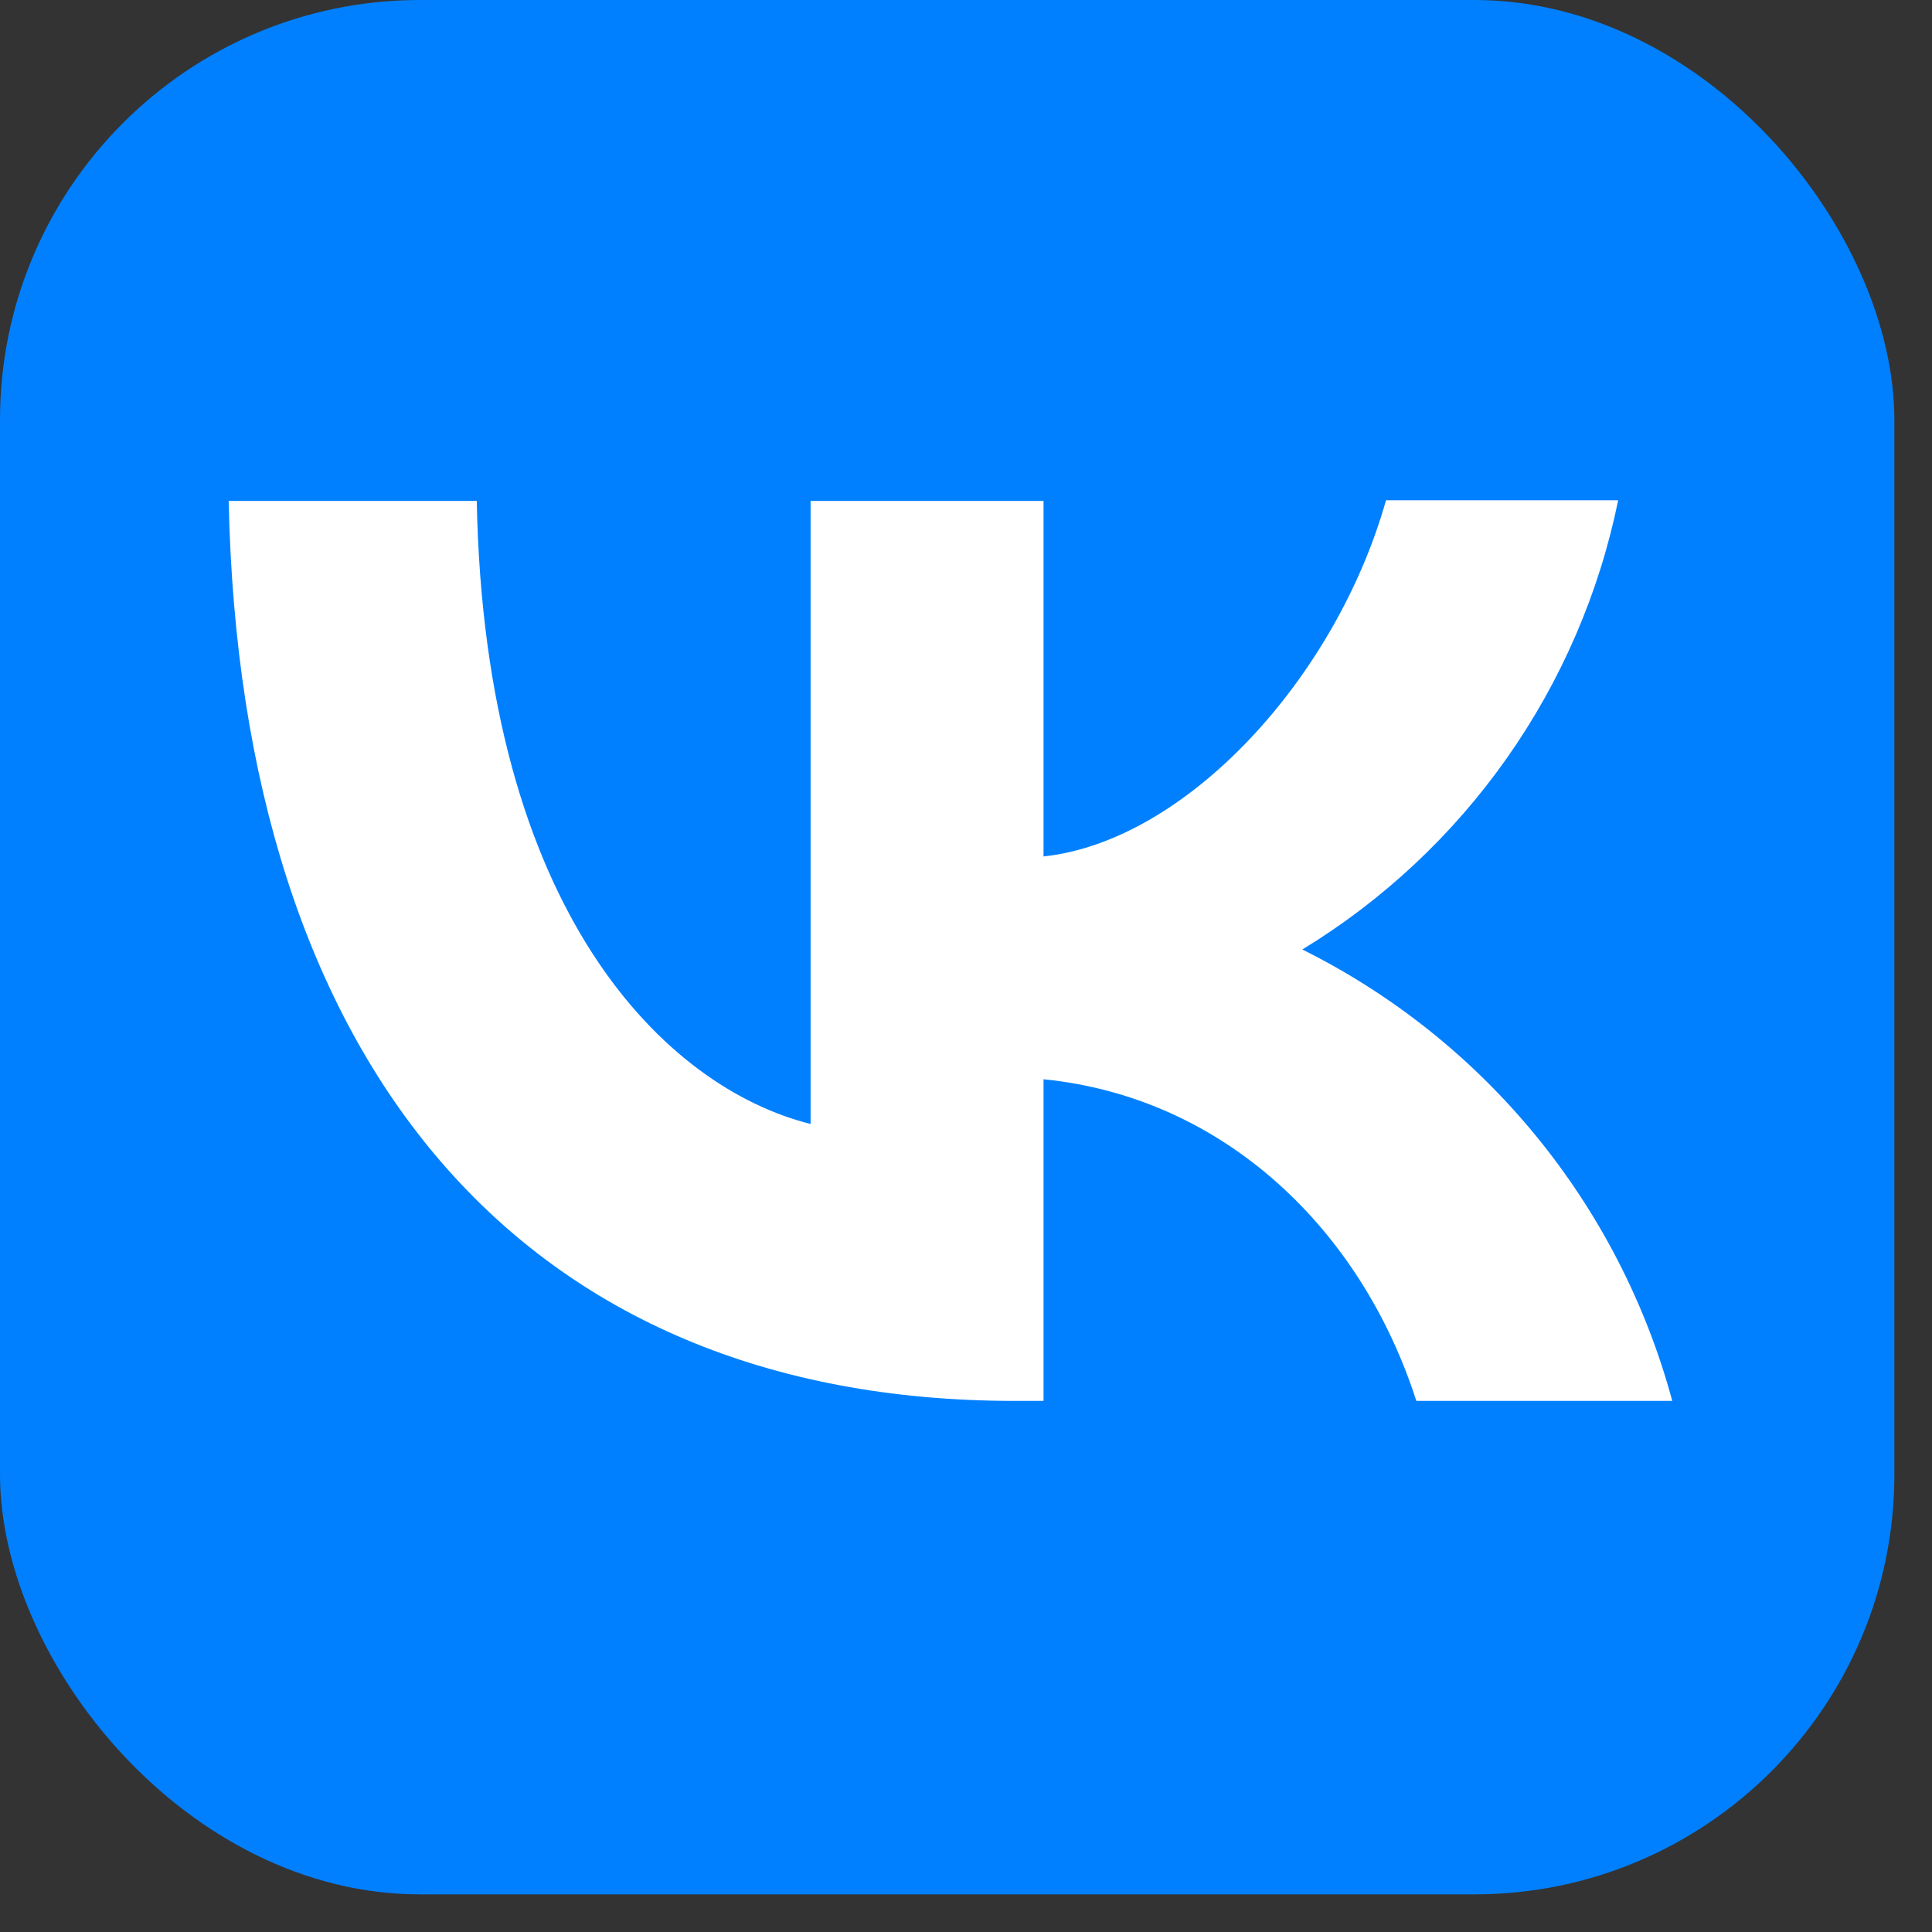 <?xml version="1.0" encoding="UTF-8"?> <svg xmlns="http://www.w3.org/2000/svg" width="48" height="48" viewBox="0 0 48 48" fill="none"><rect x="0" y="0" width="48" height="48" fill="#333333" stroke="none"/><rect width="47.065" height="47.065" rx="10.434" fill="#0080FF"></rect><path d="M40.203 12.429C39.733 14.729 38.793 16.907 37.443 18.827C36.093 20.747 34.361 22.369 32.356 23.59C34.594 24.704 36.57 26.279 38.154 28.212C39.738 30.145 40.895 32.392 41.547 34.805H35.188C33.826 30.559 30.422 27.263 25.926 26.814V34.805H25.209C12.955 34.805 5.968 26.42 5.682 12.446H11.845C12.042 22.693 16.556 27.029 20.139 27.925V12.446H25.926V21.278C29.455 20.902 33.181 16.871 34.435 12.429H40.203Z" fill="white"></path></svg> 